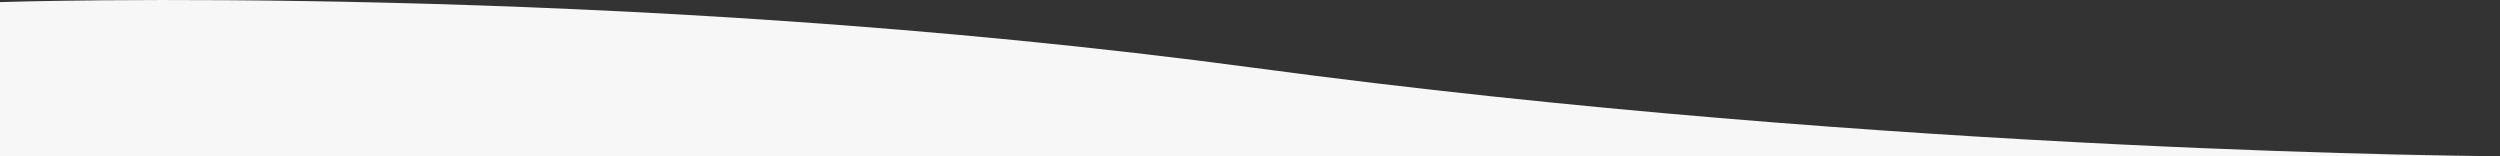 <?xml version="1.0" encoding="utf-8"?>
<!-- Generator: Adobe Illustrator 26.3.1, SVG Export Plug-In . SVG Version: 6.00 Build 0)  -->
<svg version="1.1" id="Layer_1" xmlns="http://www.w3.org/2000/svg" xmlns:xlink="http://www.w3.org/1999/xlink" x="0px" y="0px"
	 viewBox="0 0 1913.8 119.5" style="enable-background:new 0 0 1913.8 119.5;" xml:space="preserve">
<rect x="0" y="0" width="1913.8" height="119.5" fill="#333333" stroke="none"/>
<style type="text/css">
	.st0{fill:#F7F7F7;}
</style>
<path class="st0" d="M960.7,52C470.5-13.9,0,1.6,0,1.6v118h1913.8C1913.8,119.5,1450.9,117.9,960.7,52z"/>
</svg>
